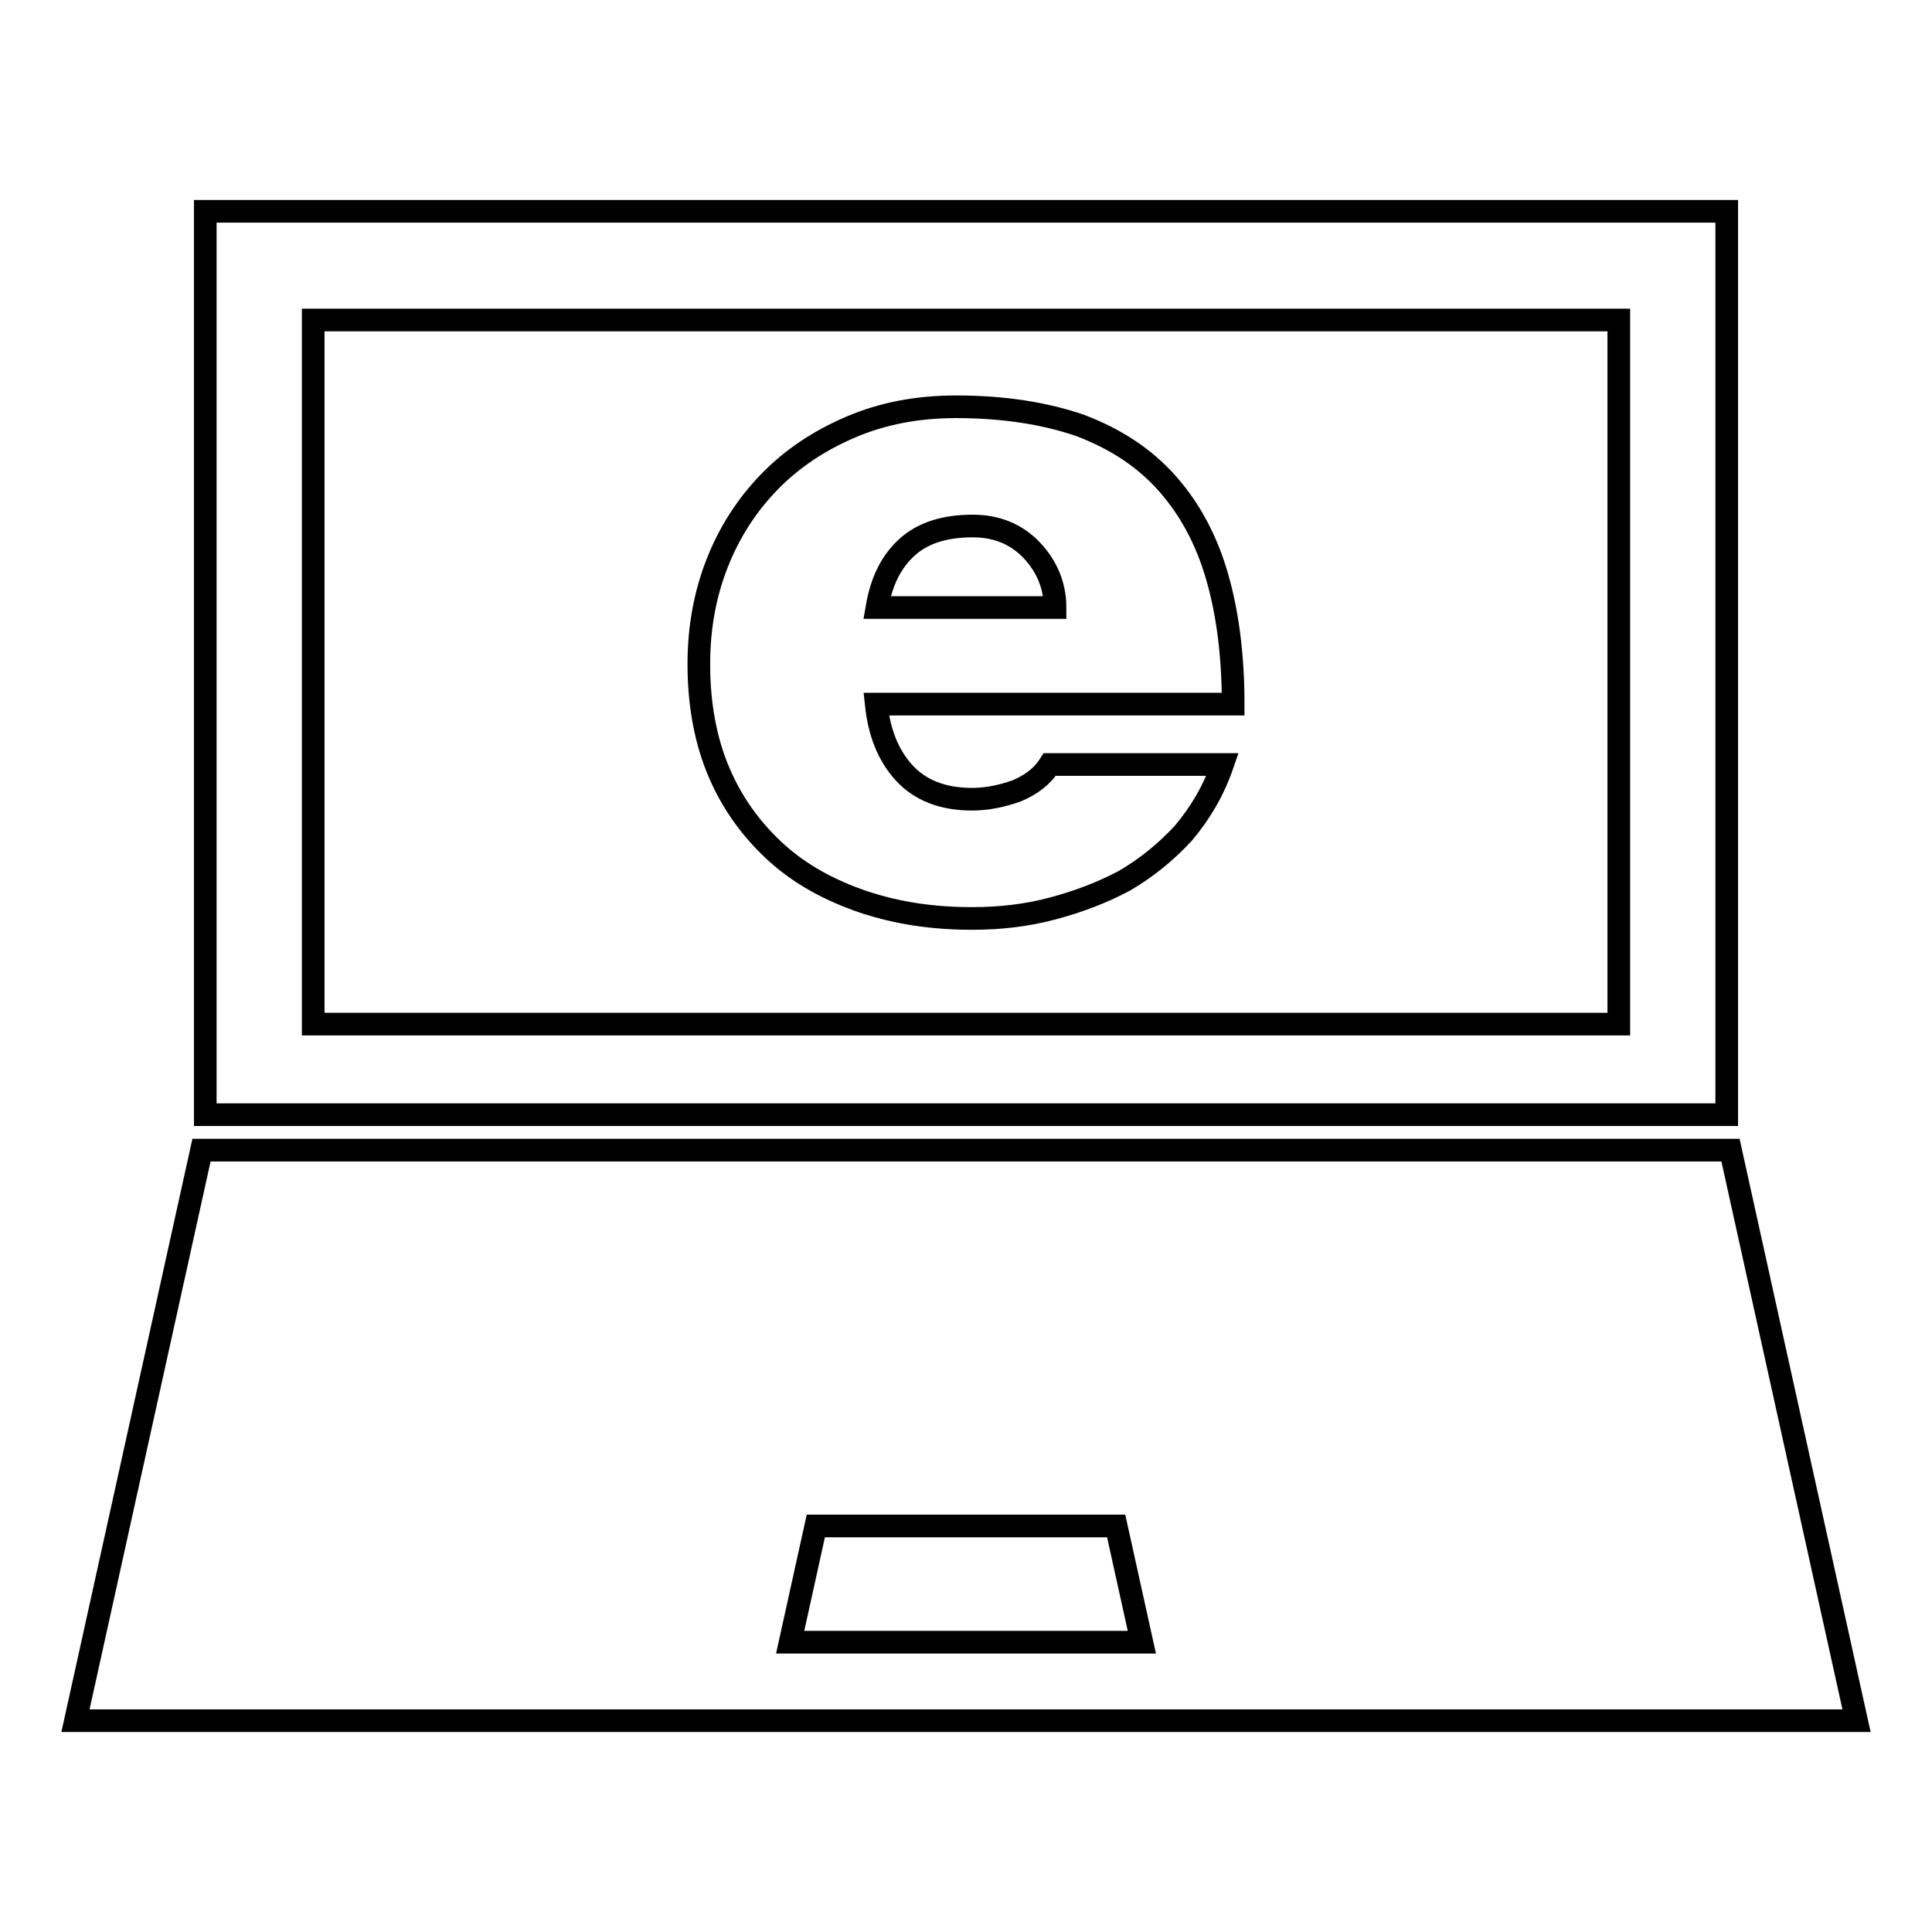<?xml version="1.0" encoding="utf-8"?>
<!-- Svg Vector Icons : http://www.onlinewebfonts.com/icon -->
<!DOCTYPE svg PUBLIC "-//W3C//DTD SVG 1.1//EN" "http://www.w3.org/Graphics/SVG/1.1/DTD/svg11.dtd">
<svg version="1.1" xmlns="http://www.w3.org/2000/svg" xmlns:xlink="http://www.w3.org/1999/xlink" x="0px" y="0px" viewBox="0 0 256 256" enable-background="new 0 0 256 256" xml:space="preserve">
<g><g><g><g><path stroke-width="3" fill-opacity="0" stroke="#000000"  d="M229.3,152.4H26.7L10,228h236L229.3,152.4z M104.7,217.6l3.4-15.4h39.8l3.4,15.4H104.7z"/><path stroke-width="3" fill-opacity="0" stroke="#000000"  d="M228.8,147.7v-46.4l0,0V28h-76.1h-49.5h-76v73.3v46.4H228.8L228.8,147.7z M214.5,135.7H41.5V42.4h64.8h43.4h64.8V135.7z"/><path stroke-width="3" fill-opacity="0" stroke="#000000"  d="M126.7,53.9c-5.2,0-9.8,0.9-14,2.7c-4.2,1.8-7.8,4.2-10.8,7.3c-3,3.1-5.3,6.7-6.9,10.8c-1.6,4.1-2.4,8.5-2.4,13.3c0,5.4,0.9,10.2,2.7,14.4c1.8,4.2,4.4,7.7,7.6,10.6c3.2,2.9,7.1,5,11.5,6.5c4.5,1.5,9.2,2.2,14.4,2.2c3.7,0,7.2-0.4,10.6-1.3s6.6-2.1,9.6-3.7c2.9-1.7,5.5-3.8,7.8-6.3c2.2-2.6,4-5.6,5.2-9.1h-22.9c-1,1.6-2.5,2.7-4.4,3.5c-2,0.7-3.9,1.1-5.9,1.1c-3.9,0-6.9-1.2-9-3.5c-2.1-2.3-3.3-5.3-3.7-9.1h47.3c0-6.3-0.7-11.9-2.1-16.8c-1.4-4.9-3.6-9-6.6-12.4c-3-3.4-6.8-5.9-11.5-7.7C138.6,54.8,133.1,53.9,126.7,53.9z M116.2,80.5c0.6-3.5,1.9-6.1,4-8c2.1-1.9,5-2.8,8.7-2.8c3.2,0,5.8,1.1,7.8,3.2c2,2.1,3.1,4.7,3.1,7.6L116.2,80.5L116.2,80.5z"/></g></g><g></g><g></g><g></g><g></g><g></g><g></g><g></g><g></g><g></g><g></g><g></g><g></g><g></g><g></g><g></g></g></g>
</svg>